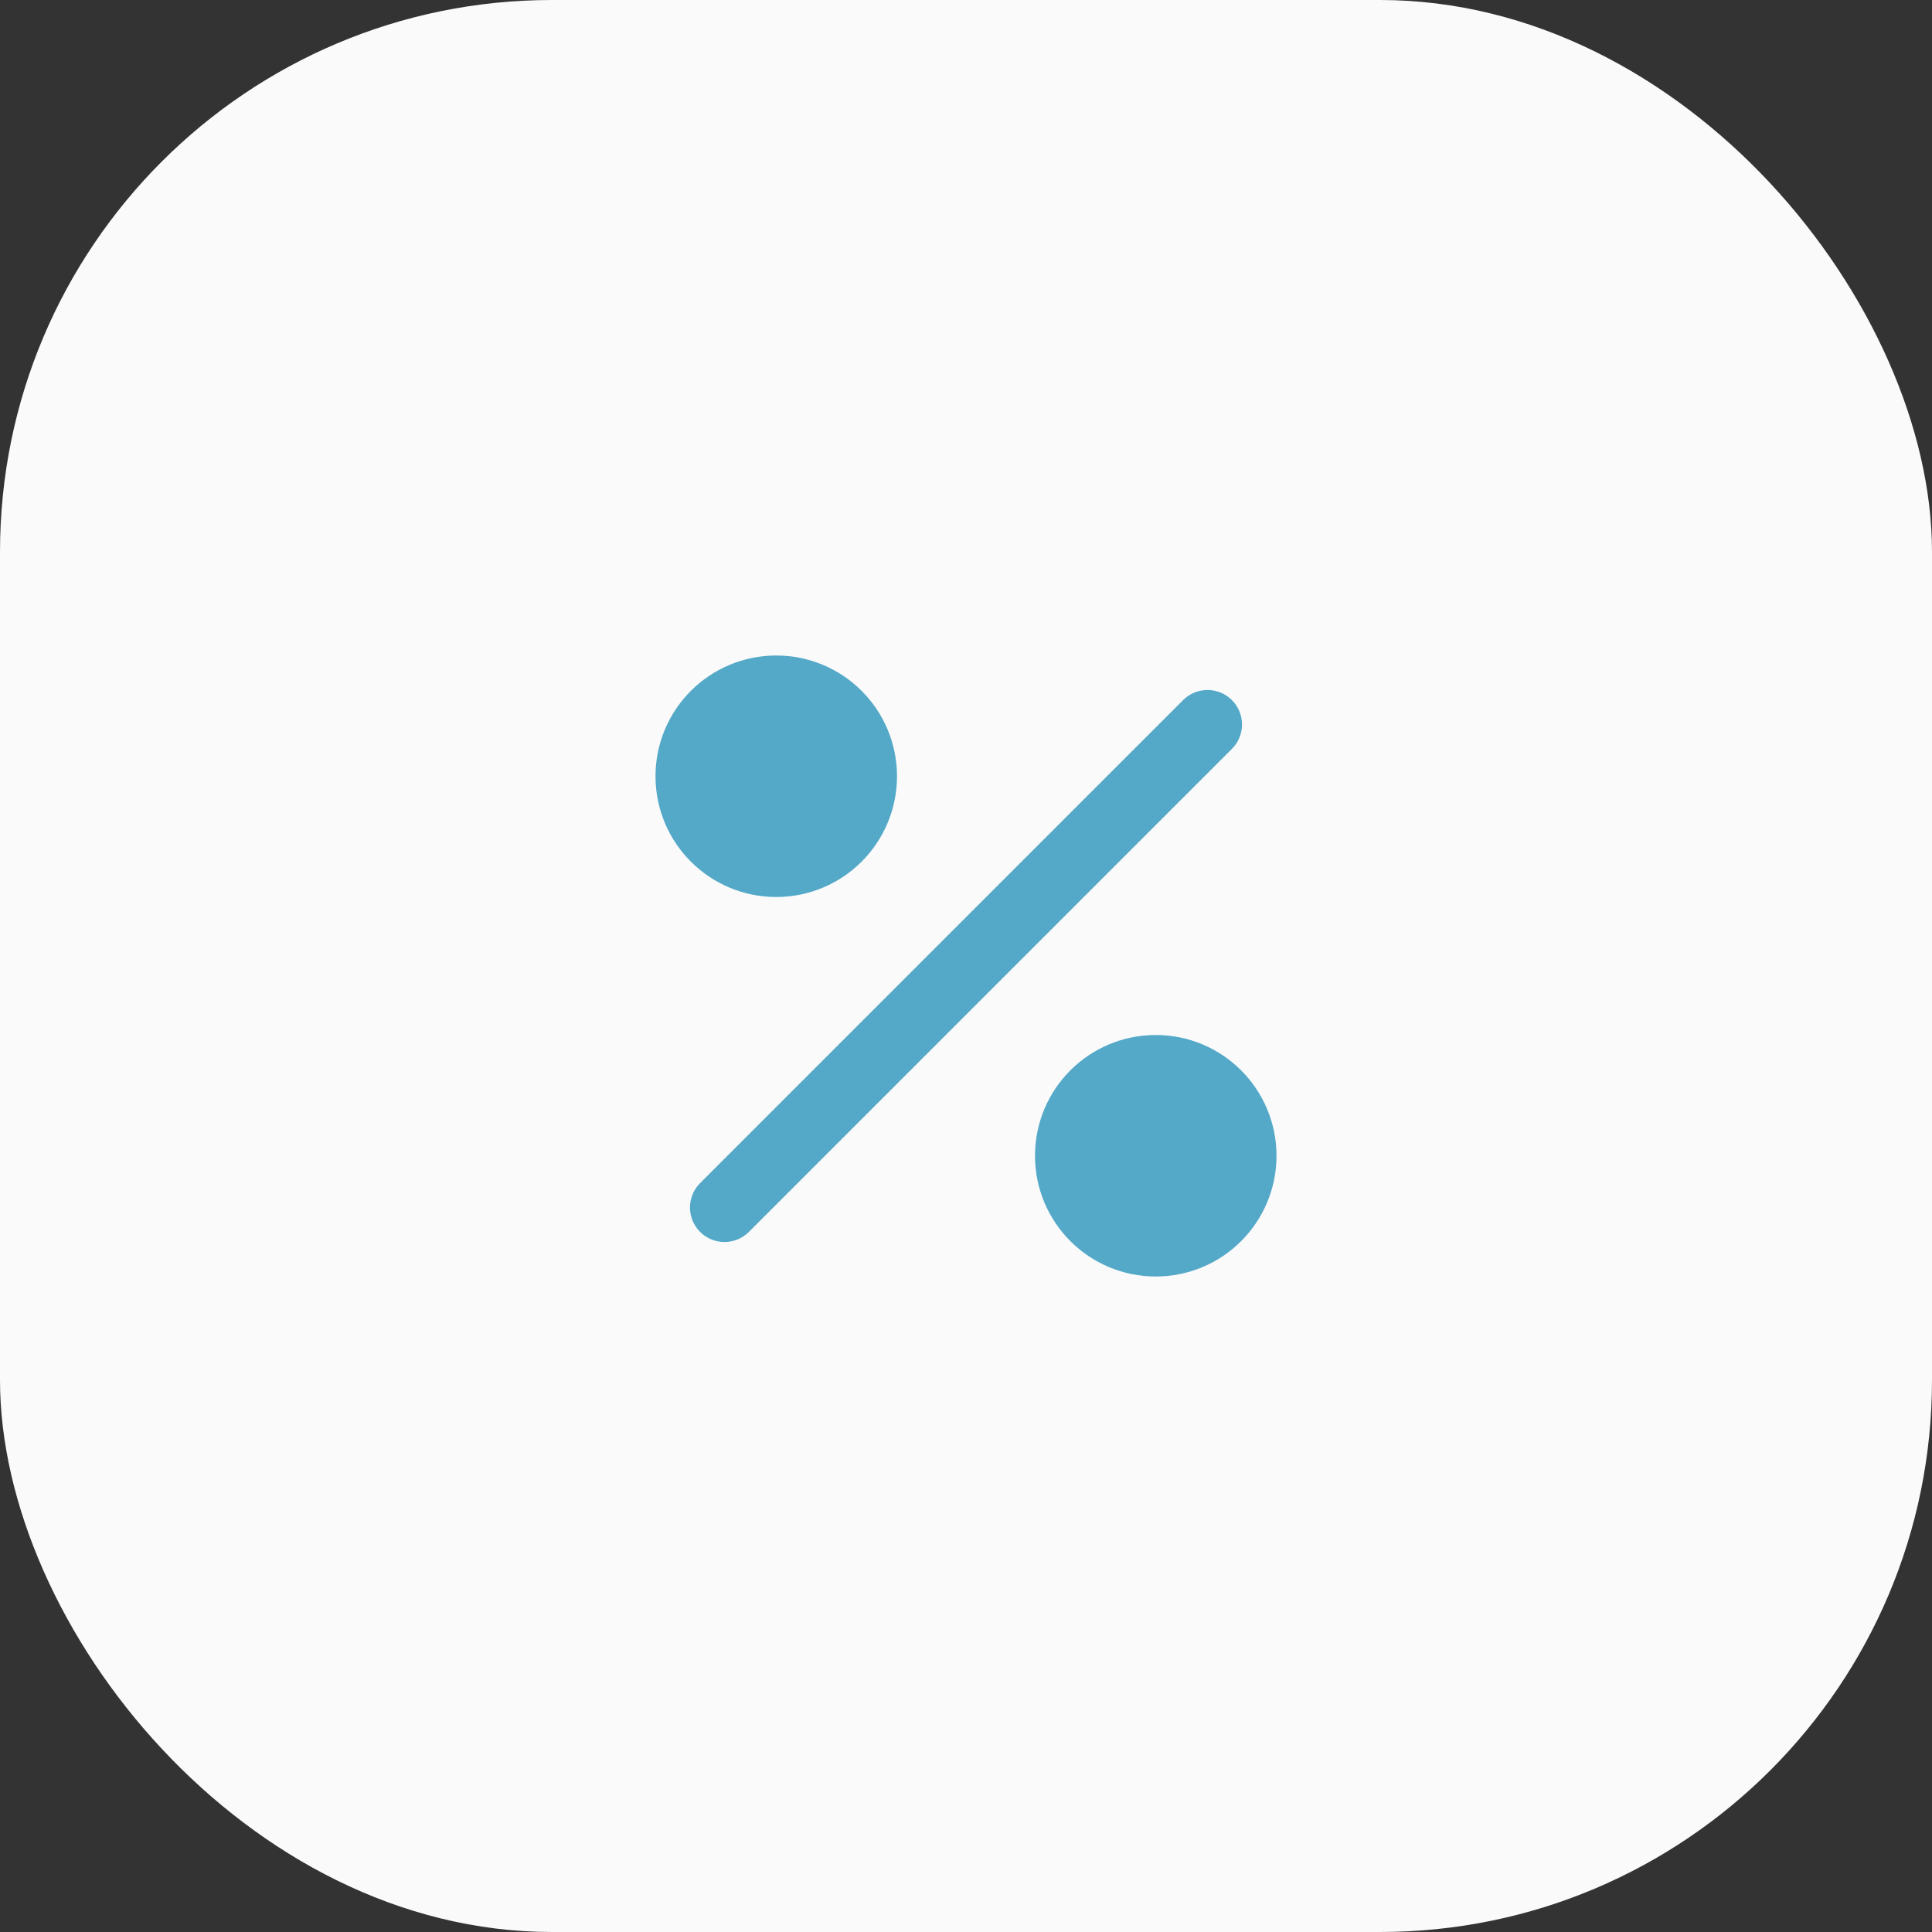 <?xml version="1.0" encoding="UTF-8"?> <svg xmlns="http://www.w3.org/2000/svg" width="56" height="56" viewBox="0 0 56 56" fill="none"><rect x="0" y="0" width="56" height="56" fill="#333333" stroke="none"/> <rect y="-9.15527e-05" width="56" height="56" rx="16" fill="#FAFAFA"></rect> <path d="M35 21L21 35" stroke="#54A9C8" stroke-width="2" stroke-linecap="round" stroke-linejoin="round"></path> <path d="M22.5 25C23.881 25 25 23.881 25 22.5C25 21.119 23.881 20 22.5 20C21.119 20 20 21.119 20 22.5C20 23.881 21.119 25 22.5 25Z" fill="#54A9C8" stroke="#54A9C8" stroke-width="2" stroke-linecap="round" stroke-linejoin="round"></path> <path d="M33.5 36C34.881 36 36 34.881 36 33.5C36 32.119 34.881 31 33.5 31C32.119 31 31 32.119 31 33.5C31 34.881 32.119 36 33.5 36Z" fill="#54A9C8" stroke="#54A9C8" stroke-width="2" stroke-linecap="round" stroke-linejoin="round"></path> </svg> 